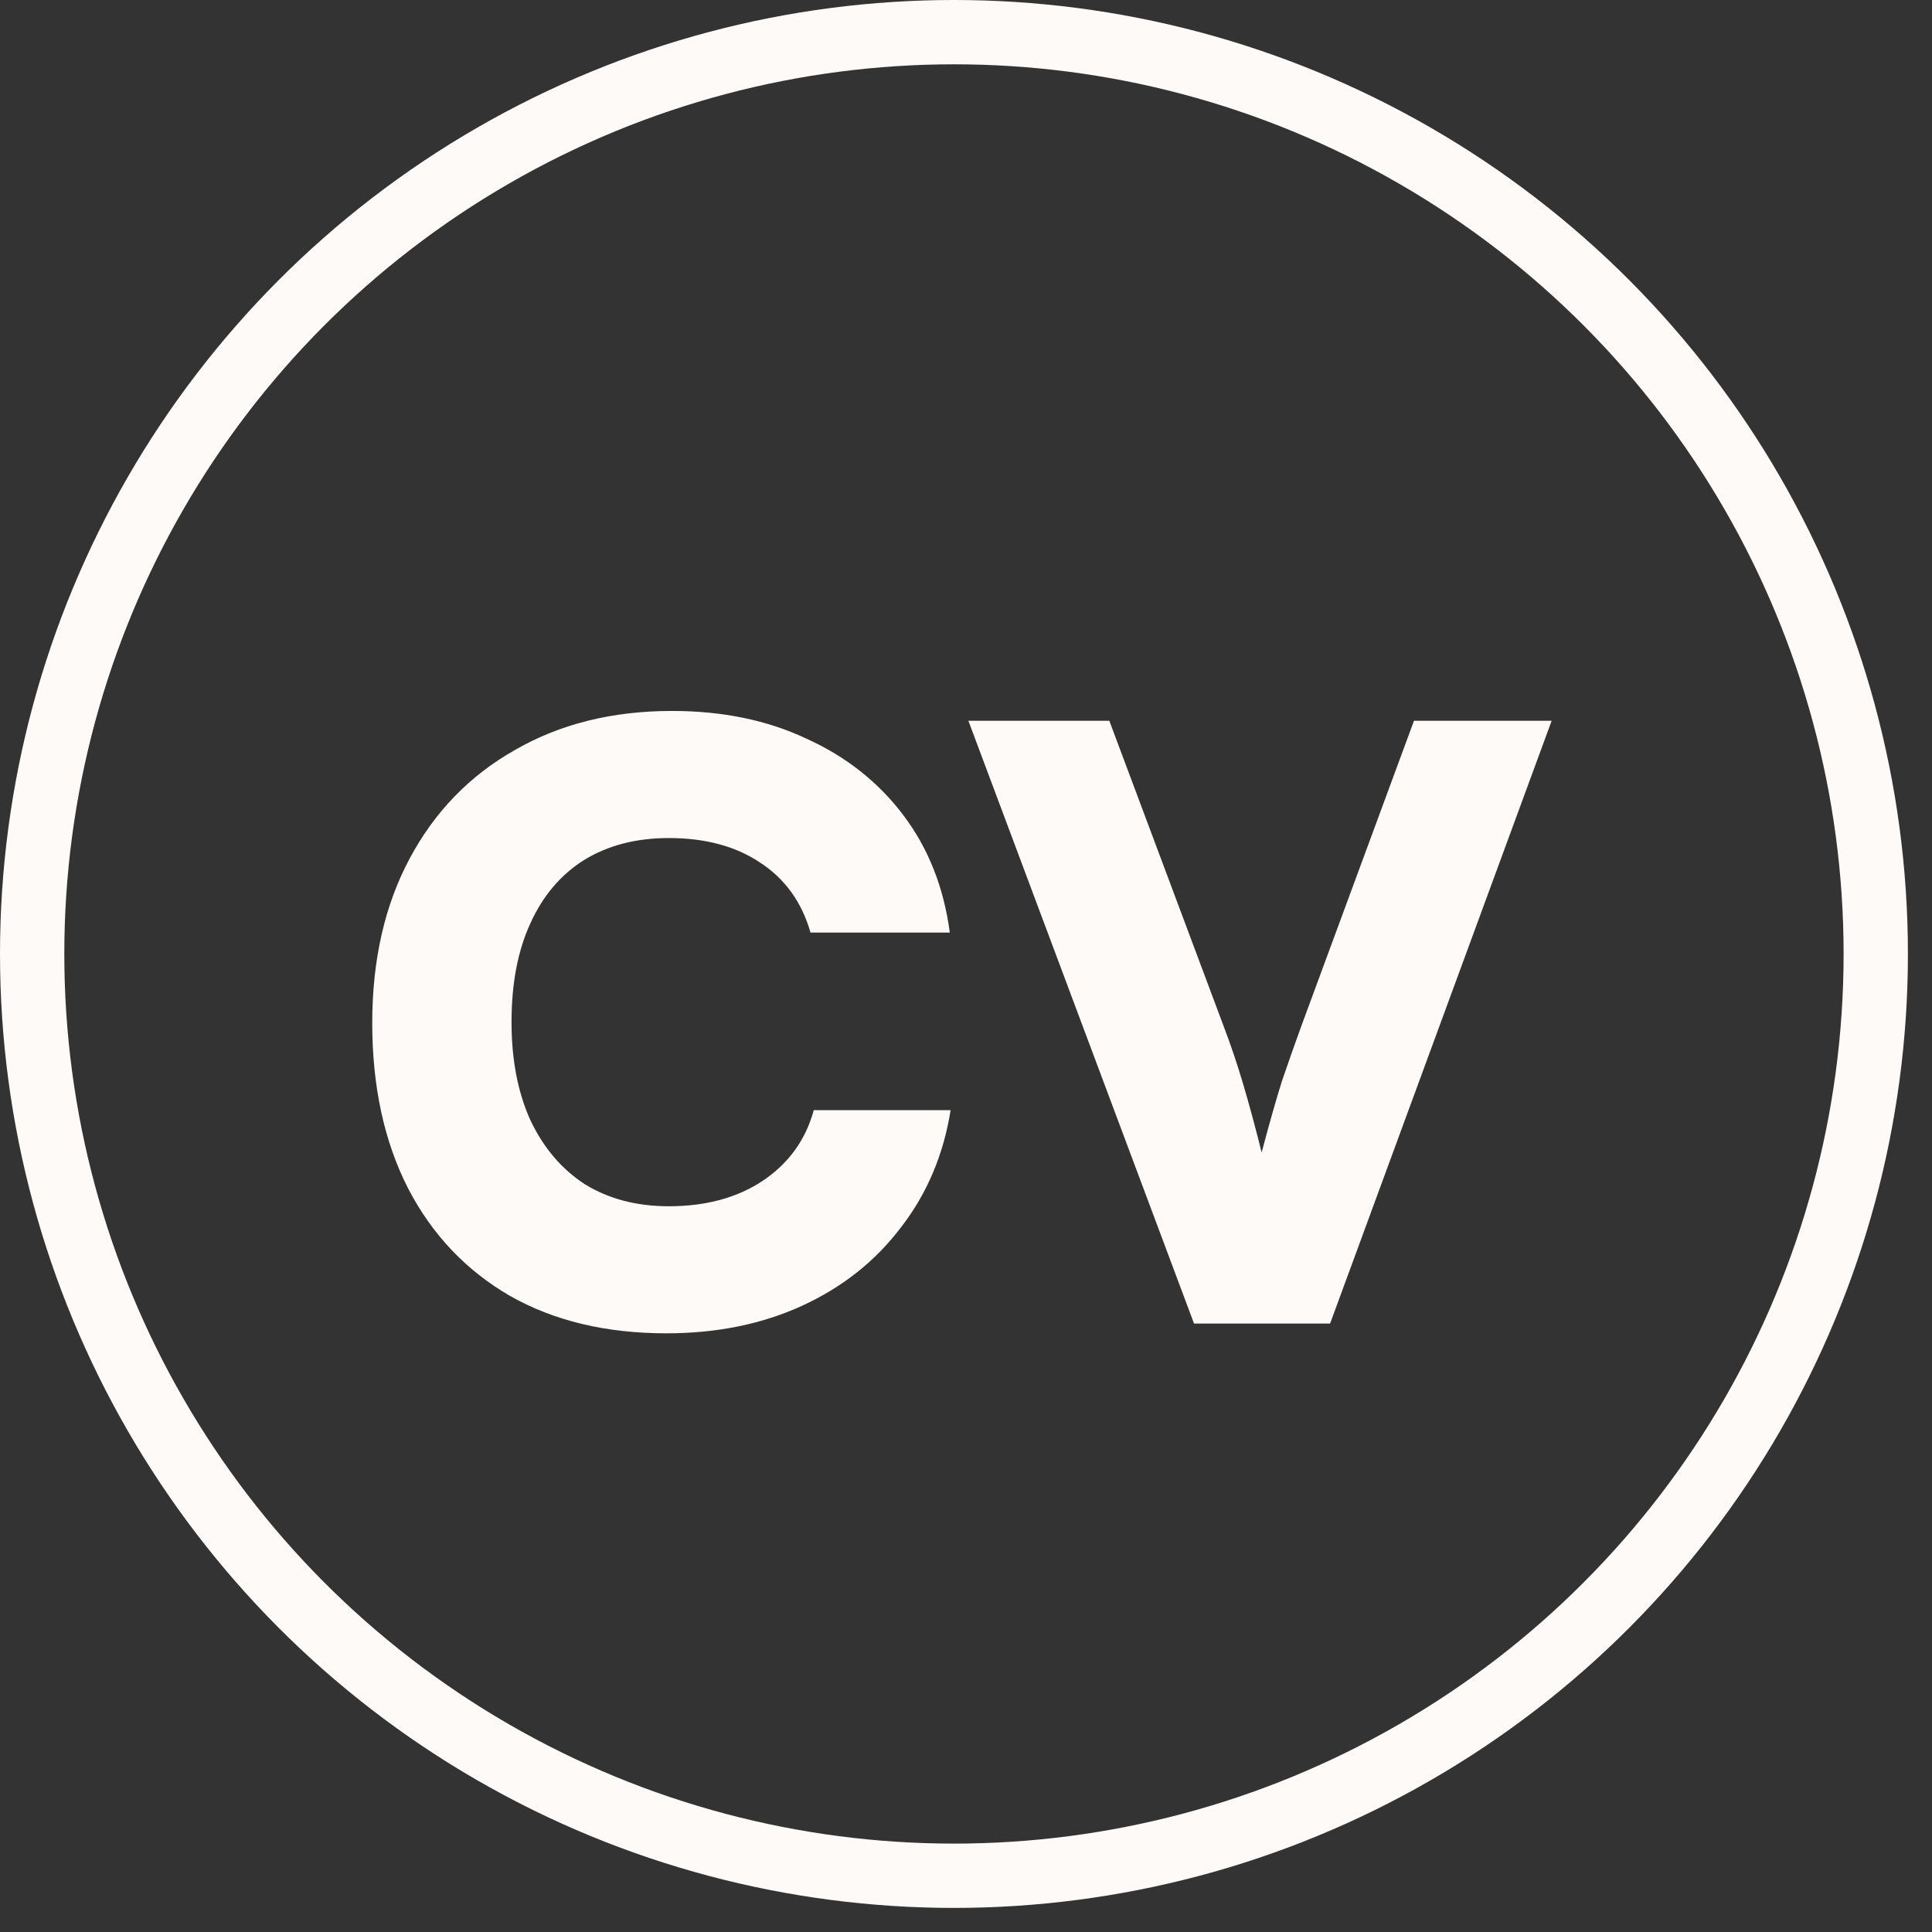 <svg width="73" height="73" viewBox="0 0 73 73" fill="none" xmlns="http://www.w3.org/2000/svg">
<rect x="0" y="0" width="73" height="73" fill="#333333" stroke="none"/>
<circle cx="36.045" cy="36.045" r="34.83" stroke="#FDFAF8" stroke-width="2.43"/>
<path d="M25.177 50.379C22.899 50.379 20.929 49.907 19.267 48.964C17.605 47.999 16.322 46.645 15.419 44.901C14.517 43.136 14.065 41.053 14.065 38.652C14.065 36.272 14.537 34.199 15.481 32.435C16.425 30.67 17.748 29.305 19.452 28.341C21.155 27.356 23.135 26.863 25.392 26.863C27.3 26.863 28.993 27.212 30.471 27.91C31.969 28.587 33.19 29.552 34.134 30.803C35.078 32.055 35.662 33.532 35.888 35.236H30.625C30.296 34.087 29.66 33.204 28.716 32.589C27.793 31.973 26.644 31.665 25.269 31.665C24.038 31.665 22.971 31.942 22.068 32.496C21.186 33.05 20.508 33.85 20.036 34.897C19.564 35.923 19.328 37.164 19.328 38.621C19.328 40.037 19.564 41.269 20.036 42.315C20.529 43.361 21.216 44.172 22.099 44.747C23.002 45.301 24.058 45.578 25.269 45.578C26.664 45.578 27.844 45.26 28.809 44.623C29.794 43.967 30.44 43.074 30.748 41.946H35.919C35.652 43.628 35.026 45.106 34.041 46.378C33.077 47.65 31.835 48.635 30.317 49.333C28.799 50.031 27.085 50.379 25.177 50.379ZM45.116 50.01L36.59 27.233H41.915L46.224 38.745C46.491 39.442 46.737 40.171 46.963 40.93C47.189 41.689 47.425 42.561 47.671 43.546C47.958 42.459 48.215 41.556 48.441 40.838C48.687 40.119 48.933 39.422 49.179 38.745L53.427 27.233H58.629L50.257 50.01H45.116Z" fill="#FDFAF8"/>
</svg>
